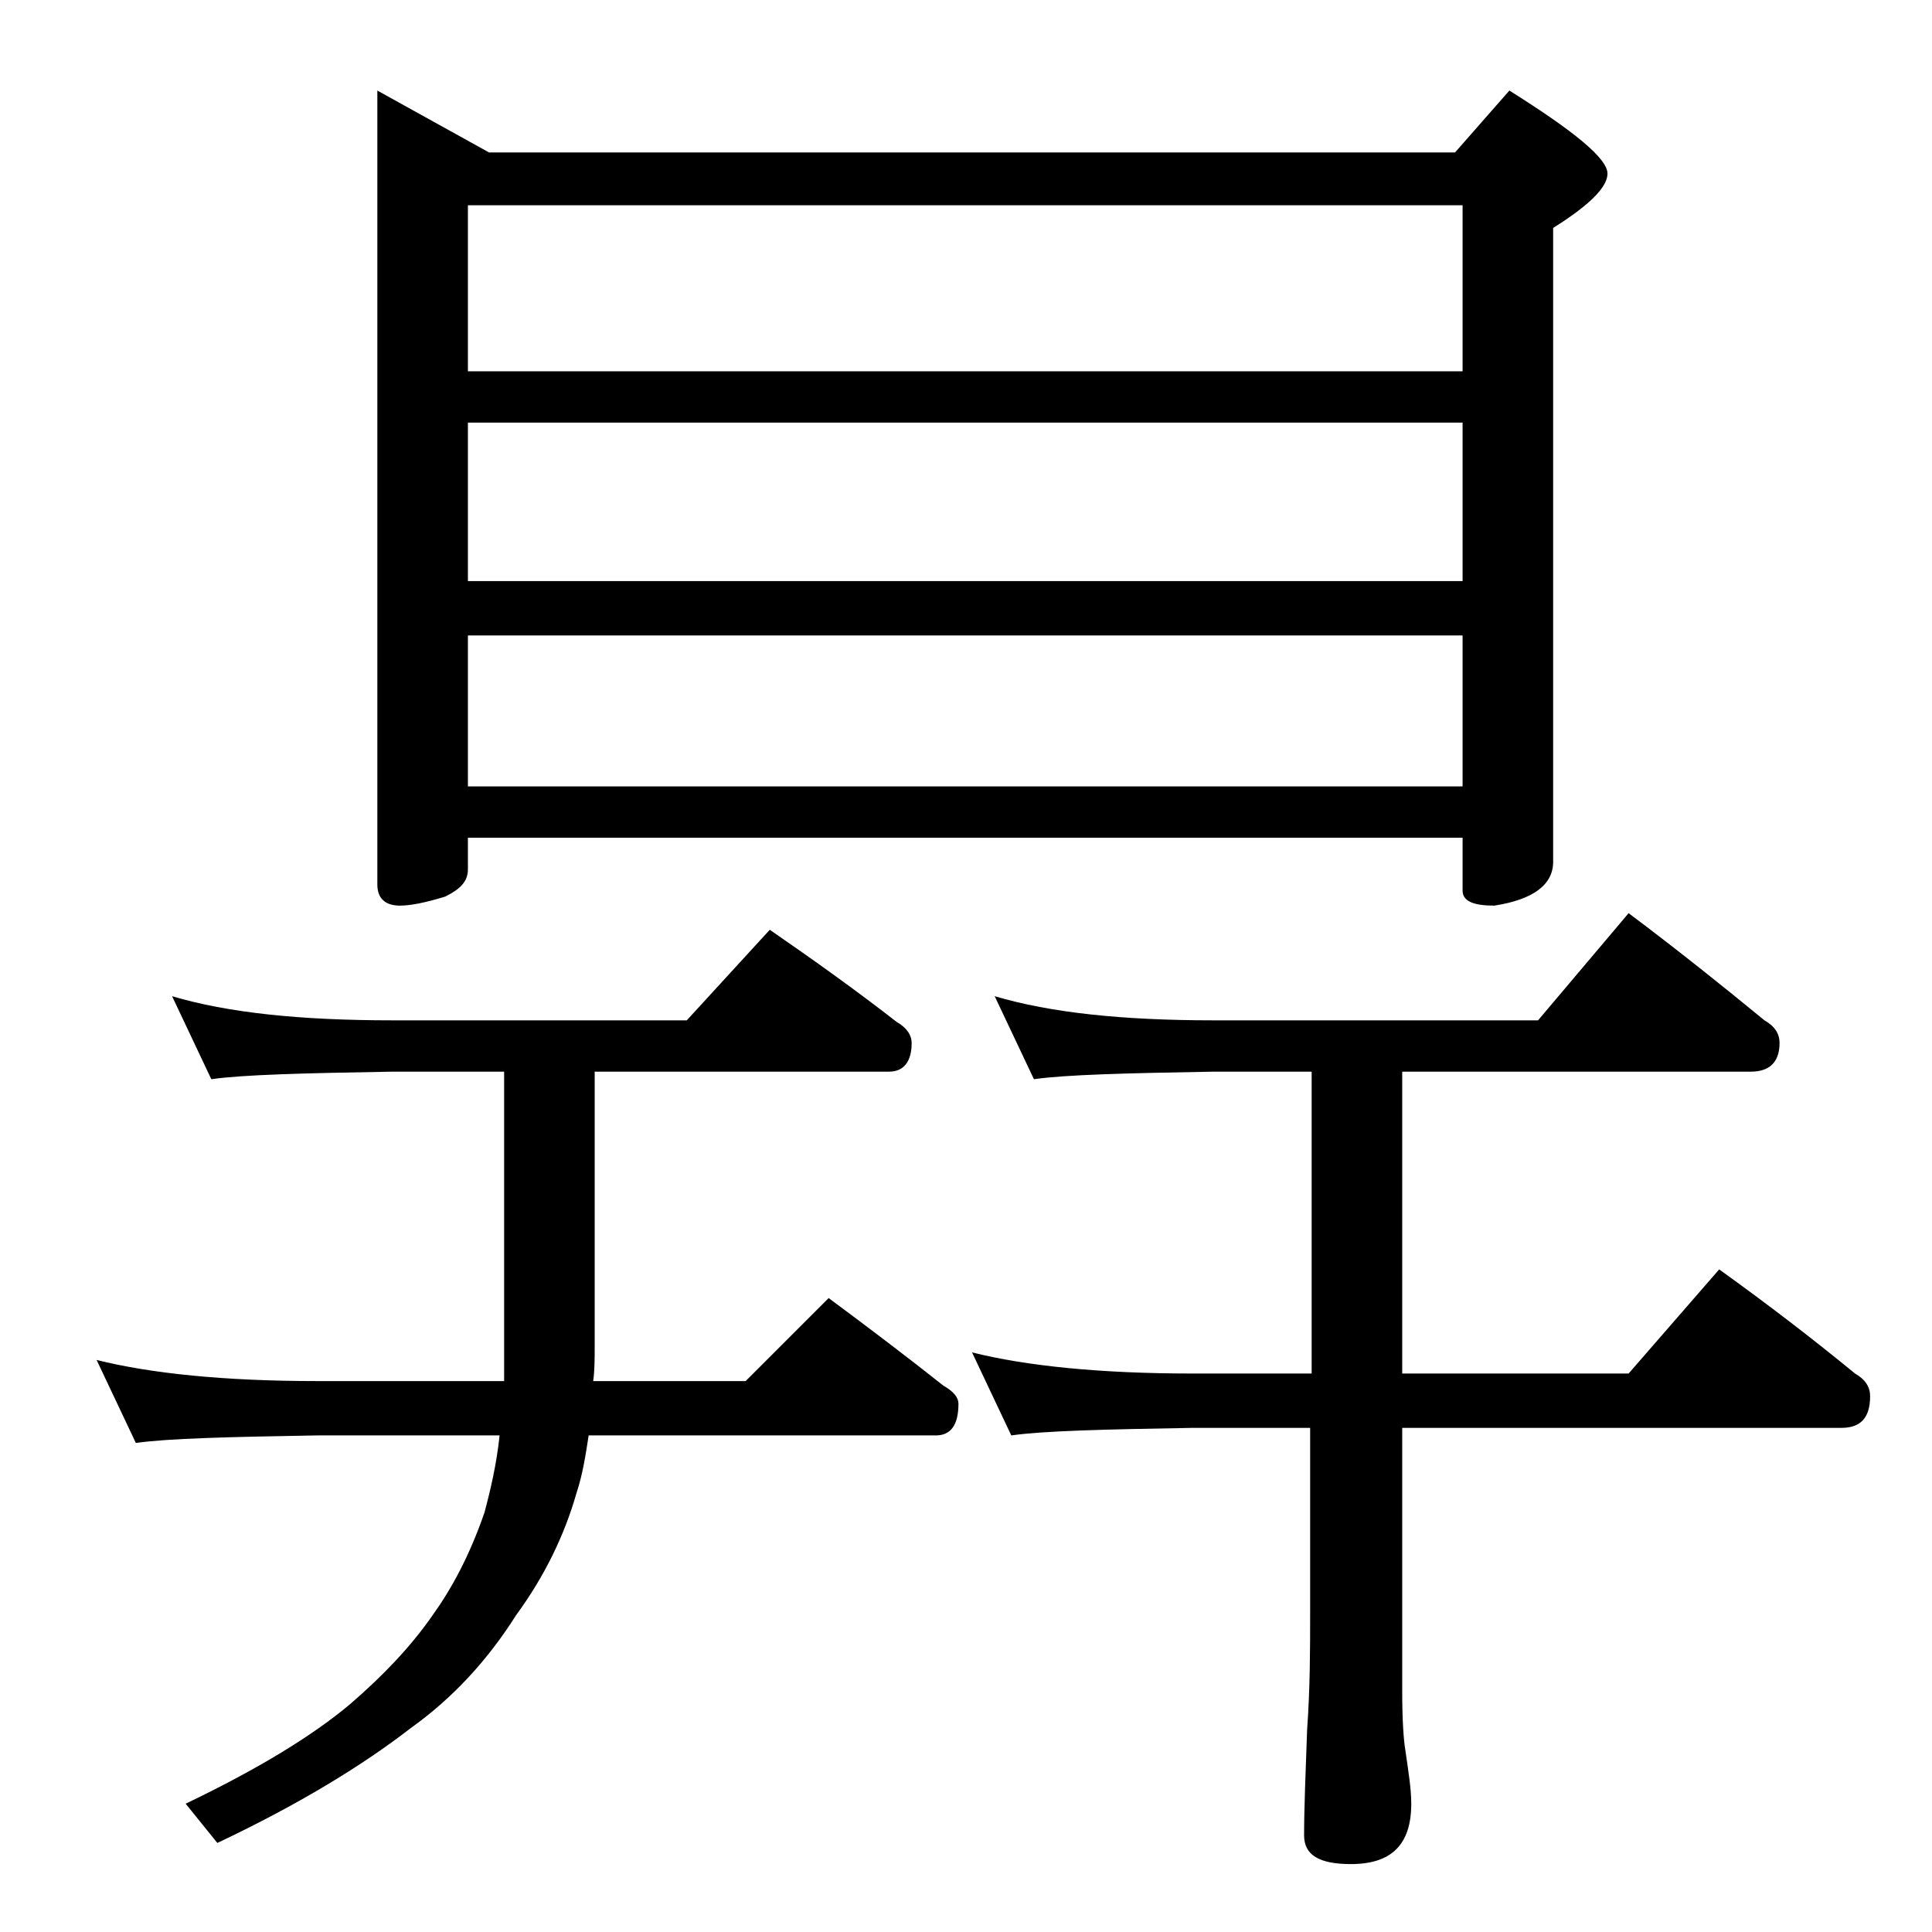 <?xml version="1.0" encoding="utf-8"?>
<!-- Generator: Adobe Illustrator 18.0.0, SVG Export Plug-In . SVG Version: 6.00 Build 0)  -->
<!DOCTYPE svg PUBLIC "-//W3C//DTD SVG 1.1//EN" "http://www.w3.org/Graphics/SVG/1.1/DTD/svg11.dtd">
<svg version="1.1" id="Layer_1" xmlns="http://www.w3.org/2000/svg" xmlns:xlink="http://www.w3.org/1999/xlink" x="0px" y="0px"
	 viewBox="0 0 128 128" enable-background="new 0 0 128 128" xml:space="preserve">
<path d="M11.4,66c3.7,1.1,8.5,1.6,14.6,1.6h19.5l5.5-6c2.9,2,5.7,4,8.4,6.1c0.7,0.4,1,0.9,1,1.4c0,1.2-0.5,1.9-1.5,1.9H39.4v18.1
	c0,0.9,0,1.7-0.1,2.4h10.1l5.5-5.5c2.7,2,5.2,3.9,7.6,5.8c0.7,0.4,1,0.8,1,1.2c0,1.4-0.5,2.1-1.5,2.1H39c-0.2,1.3-0.4,2.6-0.8,3.8
	c-0.8,2.8-2.1,5.5-4,8.1c-1.9,3-4.2,5.5-7,7.5c-3.1,2.4-7.3,5-12.8,7.6l-2.1-2.6c4.8-2.3,8.4-4.5,10.9-6.6c2.2-1.9,4-3.8,5.4-5.8
	c1.3-1.8,2.5-4,3.5-6.9c0.4-1.5,0.8-3.2,1-5.1H21c-5.9,0.1-9.9,0.2-12,0.5l-2.6-5.5C10,91,14.9,91.5,21,91.5h12.4V71H26
	c-5.9,0.1-9.9,0.2-12,0.5L11.4,66z M25,6l7.4,4.1h64L100,6c4.3,2.7,6.5,4.5,6.5,5.5c0,0.9-1.2,2.1-3.6,3.6v42c0,1.5-1.3,2.5-3.9,2.9
	c-1.4,0-2.1-0.3-2.1-1v-3.5H31v2.1c0,0.8-0.5,1.3-1.5,1.8c-1.3,0.4-2.3,0.6-3,0.6c-1,0-1.5-0.5-1.5-1.4V6z M31,24.6h65.9v-11H31
	V24.6z M31,38.5h65.9V28H31V38.5z M31,52.1h65.9v-10H31V52.1z M65.9,66c3.7,1.1,8.5,1.6,14.5,1.6h21.5l6-7.1c3.2,2.4,6.2,4.8,9,7.1
	c0.7,0.4,1,0.9,1,1.5c0,1.2-0.6,1.9-1.9,1.9H92.9v20h15l6-6.9c3.2,2.3,6.2,4.6,9,6.9c0.7,0.4,1,0.9,1,1.5c0,1.4-0.6,2.1-1.9,2.1
	H92.9v17.5c0,1.9,0.1,3.2,0.2,3.8c0.2,1.4,0.4,2.6,0.4,3.6c0,2.7-1.3,4-4,4c-2.1,0-3.1-0.6-3.1-1.9c0-1.8,0.1-4.2,0.2-7
	c0.2-2.8,0.2-5.4,0.2-7.6V94.6H79c-5.9,0.1-9.9,0.2-12,0.5l-2.6-5.5C68,90.5,72.9,91,79,91h7.9V71h-6.5c-5.8,0.1-9.8,0.2-11.9,0.5
	L65.9,66z"/>
</svg>
